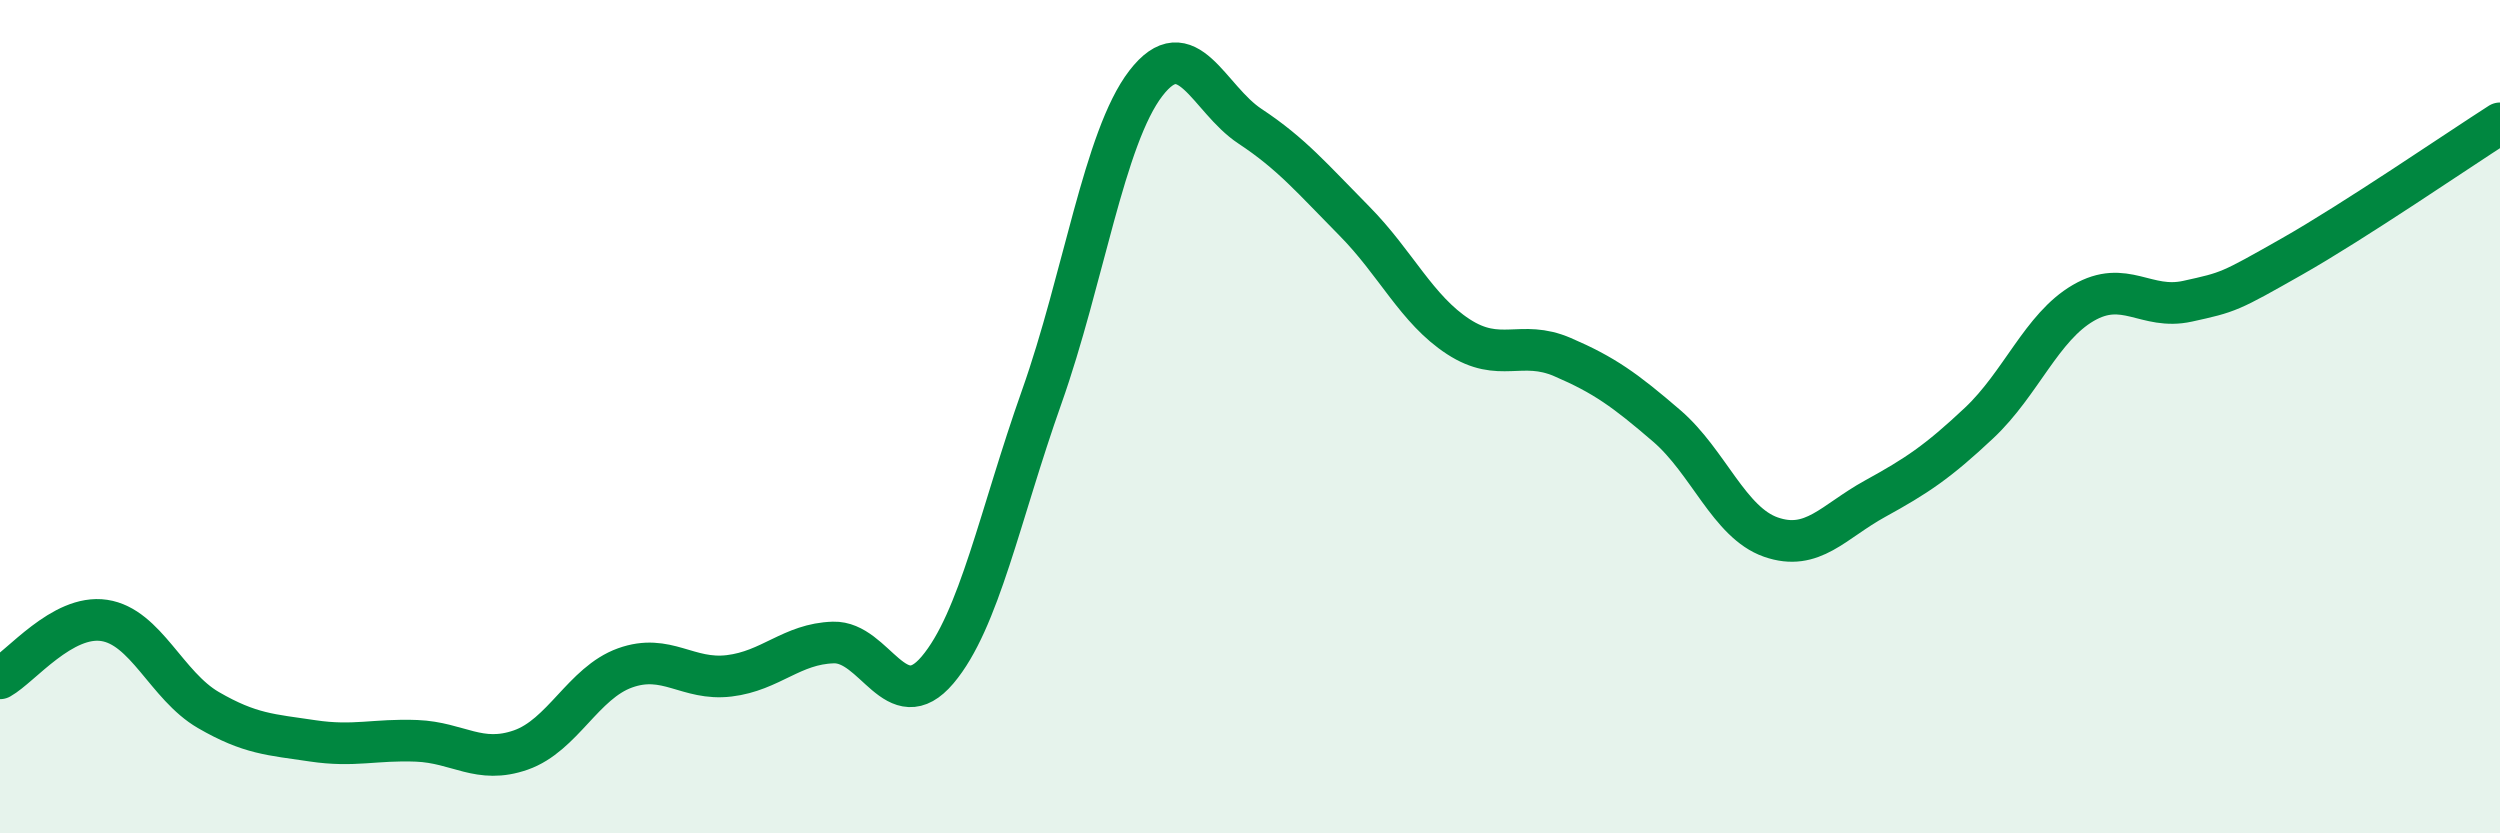 
    <svg width="60" height="20" viewBox="0 0 60 20" xmlns="http://www.w3.org/2000/svg">
      <path
        d="M 0,16.28 C 0.5,16 1.5,14.74 2.5,14.89 C 3.5,15.04 4,16.46 5,17.04 C 6,17.62 6.5,17.63 7.5,17.78 C 8.5,17.93 9,17.74 10,17.78 C 11,17.82 11.5,18.35 12.5,18 C 13.5,17.65 14,16.39 15,16.03 C 16,15.67 16.5,16.34 17.5,16.22 C 18.5,16.1 19,15.45 20,15.42 C 21,15.39 21.5,17.26 22.5,16.08 C 23.5,14.9 24,12.35 25,9.53 C 26,6.71 26.5,3.3 27.5,2 C 28.5,0.7 29,2.37 30,3.03 C 31,3.69 31.5,4.29 32.5,5.3 C 33.5,6.31 34,7.43 35,8.08 C 36,8.73 36.5,8.14 37.5,8.57 C 38.5,9 39,9.36 40,10.22 C 41,11.08 41.5,12.54 42.5,12.89 C 43.5,13.24 44,12.52 45,11.97 C 46,11.42 46.5,11.09 47.5,10.15 C 48.5,9.21 49,7.85 50,7.27 C 51,6.69 51.5,7.45 52.5,7.23 C 53.5,7.01 53.5,7.01 55,6.16 C 56.5,5.31 59,3.6 60,2.96L60 20L0 20Z"
        fill="#008740"
        opacity="0.1"
        stroke-linecap="round"
        stroke-linejoin="round"
      />
      <path
        d="M 0,16.28 C 0.5,16 1.5,14.74 2.5,14.89 C 3.5,15.04 4,16.46 5,17.04 C 6,17.62 6.5,17.63 7.5,17.78 C 8.5,17.93 9,17.74 10,17.78 C 11,17.82 11.5,18.35 12.5,18 C 13.5,17.65 14,16.39 15,16.03 C 16,15.67 16.5,16.34 17.5,16.22 C 18.5,16.1 19,15.45 20,15.42 C 21,15.39 21.5,17.26 22.5,16.08 C 23.5,14.9 24,12.35 25,9.53 C 26,6.71 26.5,3.3 27.5,2 C 28.5,0.7 29,2.37 30,3.03 C 31,3.69 31.5,4.29 32.5,5.3 C 33.5,6.31 34,7.43 35,8.08 C 36,8.73 36.5,8.14 37.5,8.57 C 38.5,9 39,9.36 40,10.22 C 41,11.08 41.5,12.54 42.5,12.89 C 43.5,13.24 44,12.52 45,11.97 C 46,11.42 46.5,11.09 47.5,10.15 C 48.5,9.21 49,7.85 50,7.27 C 51,6.69 51.5,7.45 52.5,7.23 C 53.5,7.01 53.5,7.01 55,6.16 C 56.5,5.31 59,3.6 60,2.96"
        stroke="#008740"
        stroke-width="1"
        fill="none"
        stroke-linecap="round"
        stroke-linejoin="round"
      />
    </svg>
  